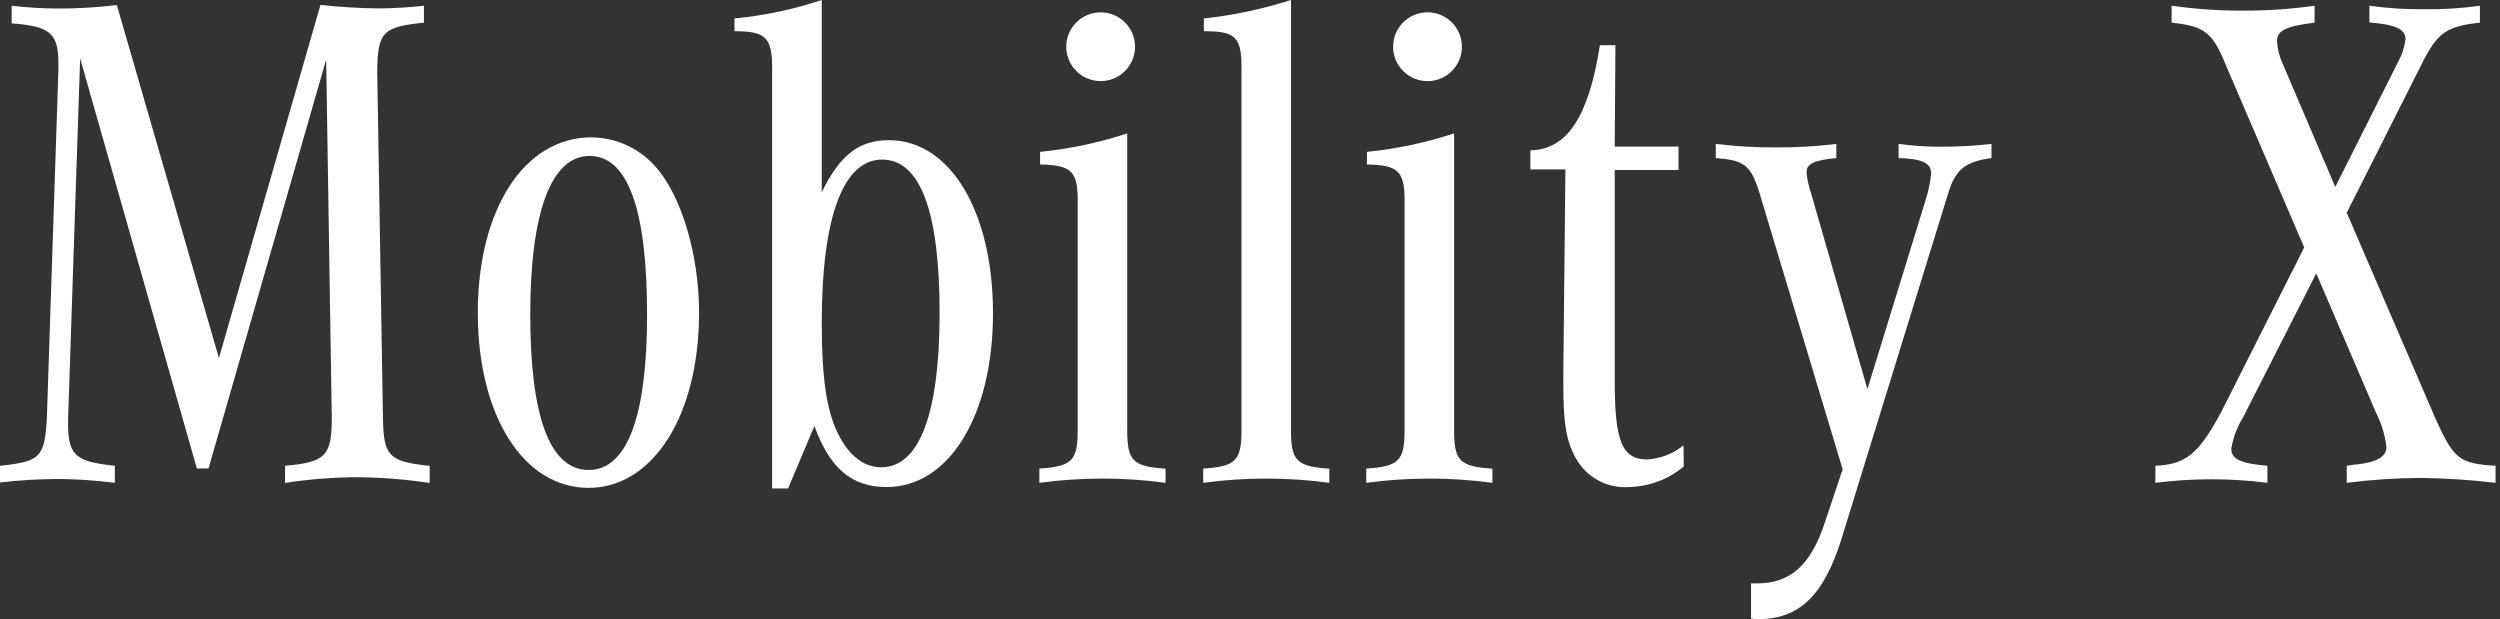 <?xml version="1.0" encoding="UTF-8"?>
<svg viewBox="0 0 214 53" version="1.1" xmlns="http://www.w3.org/2000/svg" xmlns:xlink="http://www.w3.org/1999/xlink">
    <rect x="0" y="0" width="214" height="53" fill="#333333" stroke="none"/>
    <!-- Generator: Sketch 47.1 (45422) - http://www.bohemiancoding.com/sketch -->
    <title>Logos/XMobility</title>
    <desc>Created with Sketch.</desc>
    <defs></defs>
    <g id="Design" stroke="none" stroke-width="1" fill="none" fill-rule="evenodd">
        <g id="Home-Transition_Bottom" transform="translate(-236, -2166)" fill="#FFFFFF">
            <g id="Network" transform="translate(-56, -1)">
                <g id="Logos" transform="translate(292, 1980)">
                    <g id="Logos/XMobility" transform="translate(0, 187)">
                        <g id="Layer_1-2">
                            <path d="M5.83,35.8 C5.77,38.96 6.32,39.5 9.83,39.87 L9.83,41.33 C8.228,41.127 6.615,41.016 5,41 C3.329,41.006 1.66,41.106 1.844358e-15,41.3 L1.844358e-15,39.87 L0.55,39.81 C3.46,39.45 3.83,39.02 4.01,35.81 L5,6 L5,5.46 C5,2.85 4.31,2.25 1,2 L1,0.49 C2.327,0.648 3.663,0.728 5,0.73 C6.671,0.734 8.341,0.634 10,0.43 L18.74,30.65 L27.43,0.42 C29.091,0.603 30.759,0.703 32.43,0.72 C33.72,0.712 35.008,0.635 36.29,0.49 L36.29,1.94 C32.77,2.3 32.35,2.73 32.29,6.01 L32.78,35.81 C32.84,39.09 33.33,39.51 36.78,39.88 L36.78,41.34 C34.711,41.029 32.622,40.865 30.53,40.85 C28.477,40.859 26.428,41.023 24.4,41.34 L24.4,39.87 C27.86,39.57 28.4,39.02 28.4,35.8 L27.92,5.1 L17.85,40.1 L16.85,40.1 L6.86,5 L5.83,35.8 Z" id="Shape" fill-rule="nonzero"></path>
                            <path d="M56.26,14.44 C58.38,16.93 59.84,21.9 59.84,26.76 C59.84,35.56 55.9,41.76 50.37,41.76 C44.84,41.76 40.9,35.63 40.9,26.76 C40.9,17.89 44.9,11.76 50.61,11.76 C52.798,11.77 54.868,12.752 56.26,14.44 Z M45.39,26.94 C45.39,35.74 47.09,40.23 50.39,40.23 C53.69,40.23 55.39,35.62 55.39,26.94 C55.39,17.94 53.75,13.35 50.47,13.35 C47.19,13.35 45.39,18.14 45.39,26.94 Z" id="Shape" fill-rule="nonzero"></path>
                            <path d="M66.09,6.25 C66.15,3.25 65.67,2.67 62.87,2.67 L62.87,1.58 C65.412,1.337 67.918,0.807 70.34,0 L70.34,16.45 C71.92,13.23 73.55,12 76.1,12 C81.32,12 85,18.08 85,26.82 C85,35.56 81.24,41.69 75.9,41.69 C72.9,41.69 71.05,40.11 69.71,36.47 L67.46,41.81 L66.09,41.81 L66.09,6.25 Z M70.34,27.67 C70.34,32.34 70.76,35.19 71.74,37.14 C72.72,39.09 74,40 75.43,40 C78.71,40 80.43,35.39 80.43,26.77 C80.43,18.15 78.79,13.66 75.51,13.66 C72.23,13.66 70.34,18.45 70.34,27.67 Z" id="Shape" fill-rule="nonzero"></path>
                            <path d="M96.49,36.84 C96.49,39.45 96.98,39.93 99.77,40.12 L99.77,41.33 C96.186,40.844 92.554,40.844 88.97,41.33 L88.97,40.11 C91.76,39.93 92.25,39.44 92.25,36.83 L92.25,17.66 C92.31,14.66 91.83,14.14 89.03,14.08 L89.03,13 C91.566,12.744 94.068,12.214 96.49,11.42 L96.49,36.84 Z M97.16,4 C97.16,5.052 96.599,6.024 95.688,6.55 C94.776,7.077 93.654,7.077 92.742,6.55 C91.831,6.024 91.27,5.052 91.27,4 C91.27,2.374 92.589,1.055 94.215,1.055 C95.841,1.055 97.16,2.374 97.16,4 Z" id="Shape" fill-rule="nonzero"></path>
                            <path d="M110.51,36.84 C110.51,39.45 111,39.93 113.79,40.12 L113.79,41.33 C110.206,40.844 106.574,40.844 102.99,41.33 L102.99,40.11 C105.78,39.93 106.27,39.44 106.27,36.83 L106.27,6.19 C106.33,3.19 105.85,2.67 103.05,2.67 L103.05,1.58 C105.583,1.305 108.083,0.775 110.51,0 L110.51,36.84 Z" id="Shape" fill-rule="nonzero"></path>
                            <path d="M124.47,36.84 C124.47,39.45 124.96,39.93 127.75,40.12 L127.75,41.33 C124.166,40.844 120.534,40.844 116.95,41.33 L116.95,40.11 C119.74,39.93 120.23,39.44 120.23,36.83 L120.23,17.66 C120.29,14.66 119.81,14.14 117.01,14.08 L117.01,13 C119.546,12.744 122.048,12.214 124.47,11.42 L124.47,36.84 Z M125.14,4 C125.14,5.626 123.821,6.945 122.195,6.945 C120.569,6.945 119.25,5.626 119.25,4 C119.25,2.374 120.569,1.055 122.195,1.055 C123.821,1.055 125.14,2.374 125.14,4 L125.14,4 Z" id="Shape" fill-rule="nonzero"></path>
                            <path d="M144.13,39.93 C142.819,41.031 141.172,41.652 139.46,41.69 C137.601,41.83 135.827,40.884 134.91,39.26 C134.06,37.74 133.82,36.26 133.82,32.89 L133.82,32 L134,14.5 L131,14.5 L131,12.87 C134.16,12.81 136,9.96 136.95,3.87 L138.28,3.87 L138.22,12.55 L143.68,12.55 L143.68,14.55 L138.22,14.55 L138.22,32.59 C138.22,37.75 138.83,39.33 141.01,39.33 C142.144,39.259 143.228,38.836 144.11,38.12 L144.13,39.93 Z" id="Shape" fill-rule="nonzero"></path>
                            <path d="M150.57,16.38 C149.84,14.13 149.3,13.71 146.87,13.53 L146.87,12.32 C148.582,12.529 150.305,12.629 152.03,12.62 C153.755,12.628 155.478,12.527 157.19,12.32 L157.19,13.53 C155.31,13.71 154.64,14.02 154.64,14.74 C154.689,15.319 154.81,15.89 155,16.44 L159.85,33.31 L164.95,16.74 C165.119,16.124 165.24,15.495 165.31,14.86 C165.31,13.95 164.52,13.59 162.52,13.53 L162.52,12.32 C163.746,12.487 164.983,12.567 166.22,12.56 C167.64,12.558 169.059,12.478 170.47,12.32 L170.47,13.53 C168.22,13.83 167.38,14.53 166.77,16.53 L157.61,46.2 C156.09,51 154,53 150.5,53 C150.295,53.005 150.09,52.985 149.89,52.94 L149.89,49.94 L150.38,49.94 C153.23,49.94 154.99,48.42 156.21,44.72 L157.73,40.17 L150.57,16.38 Z" id="Shape" fill-rule="nonzero"></path>
                            <path d="M208.52,35.93 C210.04,39.27 210.52,39.69 213.62,39.87 L213.62,41.33 C211.466,41.074 209.299,40.934 207.13,40.91 C205.04,40.926 202.953,41.066 200.88,41.33 L200.88,39.87 C201.3,39.81 201.61,39.75 201.79,39.75 C203.43,39.57 204.28,39.08 204.28,38.29 C204.161,37.243 203.853,36.227 203.37,35.29 L198.27,23.4 L192,35.74 C191.492,36.554 191.151,37.462 191,38.41 C191,39.32 191.85,39.68 194.09,39.87 L194.09,41.33 C190.906,40.925 187.684,40.925 184.5,41.33 L184.5,39.87 C187.11,39.75 188.2,38.87 190.14,35.26 L197.24,21.18 L190.56,5.64 C189.41,2.79 188.74,2.24 185.89,1.94 L185.89,0.49 C187.914,0.776 189.956,0.917 192,0.91 C194.051,0.917 196.099,0.777 198.13,0.49 L198.13,1.94 C195.7,2.24 194.91,2.61 194.91,3.52 C194.949,4.192 195.116,4.85 195.4,5.46 L199.9,16 L205.3,5.26 C205.617,4.676 205.824,4.039 205.91,3.38 C205.91,2.47 205.06,2.11 202.82,1.92 L202.82,0.49 C204.387,0.709 205.968,0.809 207.55,0.79 C209.132,0.811 210.713,0.711 212.28,0.49 L212.28,1.94 C209.49,2.24 208.7,2.79 207.49,5.1 L200.88,18.21 L208.52,35.93 Z" id="Shape" fill-rule="nonzero"></path>
                        </g>
                    </g>
                </g>
            </g>
        </g>
    </g>
</svg>
